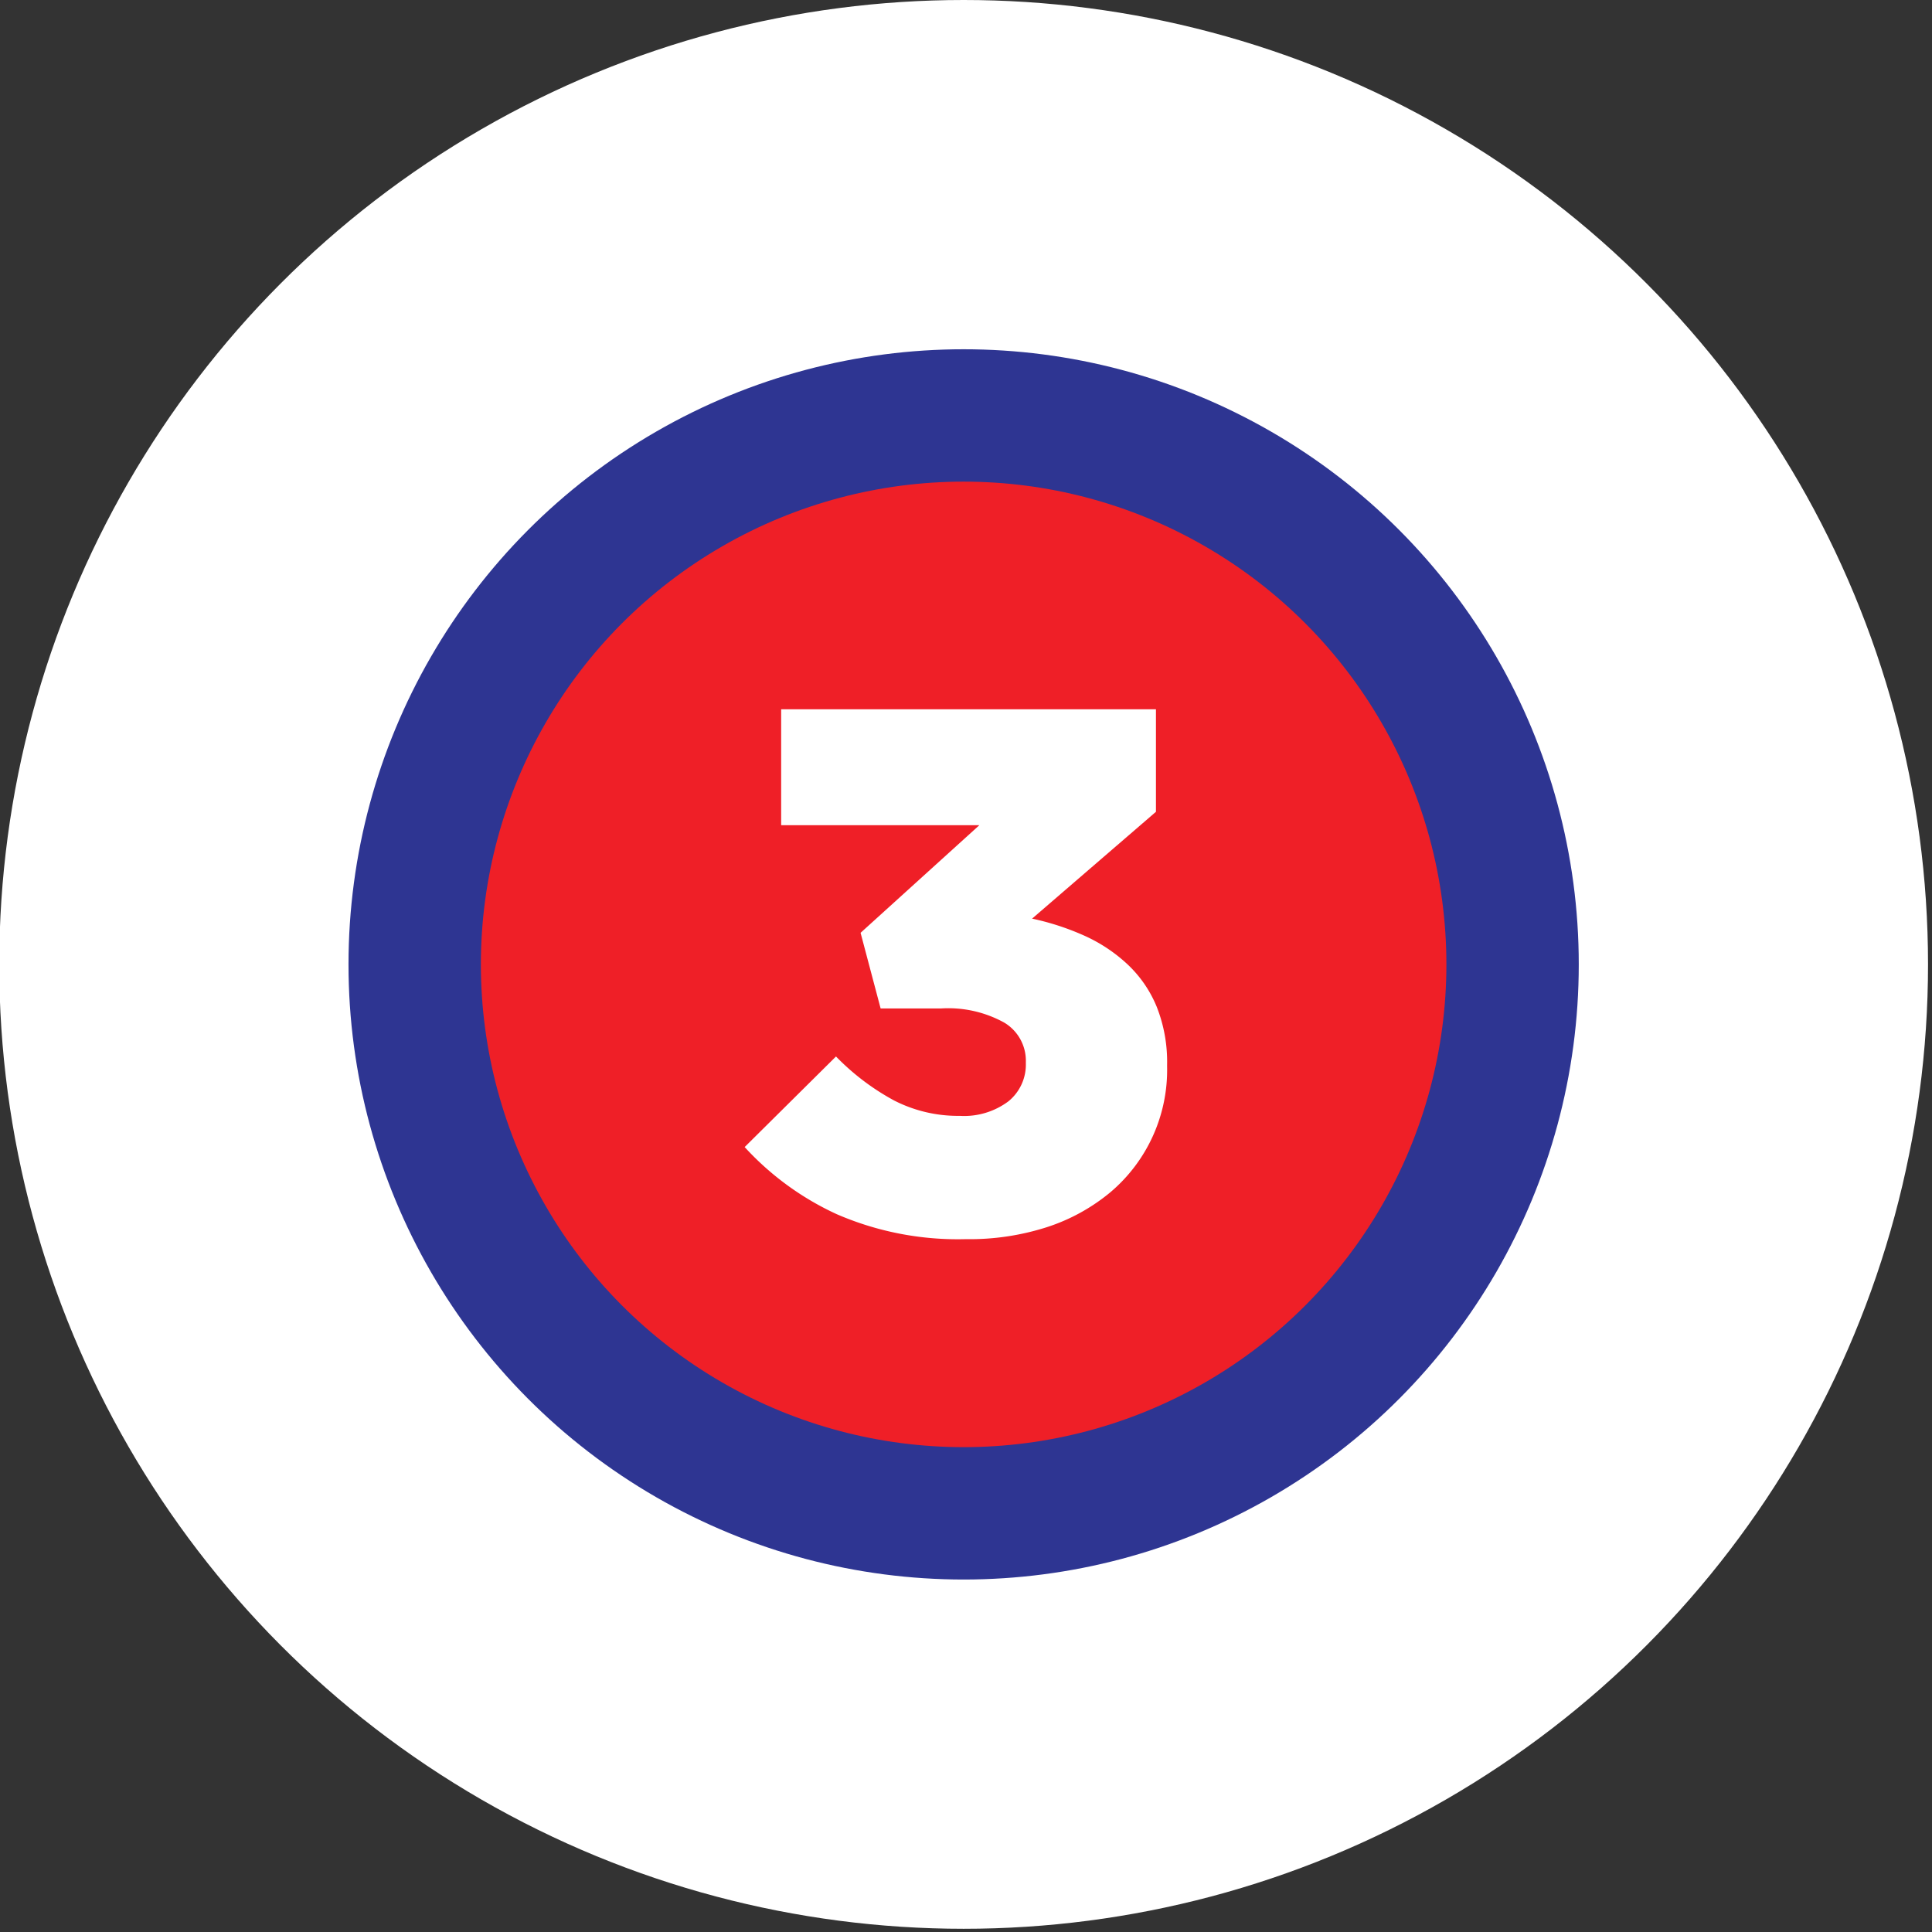 <svg id="Layer_1" data-name="Layer 1" xmlns="http://www.w3.org/2000/svg" viewBox="0 0 102.17 102.17"><rect x="0" y="0" width="102.17" height="102.17" fill="#333333" stroke="none"/><title>Artboard 1</title><g id="Layer_2" data-name="Layer 2"><circle cx="50.96" cy="51" r="51" style="fill:#fff"/><circle cx="50.96" cy="51" r="32.53" style="fill:#2e3592"/><circle cx="50.96" cy="51" r="25.53" style="fill:#ef1f27"/></g><g id="Layer_3" data-name="Layer 3"><g style="isolation:isolate"><path d="M51.08,65.53a16.09,16.09,0,0,1-6.83-1.32,15.17,15.17,0,0,1-4.87-3.55l4.83-4.79a12.74,12.74,0,0,0,3.06,2.32,7.41,7.41,0,0,0,3.49.82,3.91,3.91,0,0,0,2.57-.77,2.5,2.5,0,0,0,.92-2v-.08a2.35,2.35,0,0,0-1.14-2.08,6.12,6.12,0,0,0-3.34-.75H46.57l-1.06-4,6.28-5.69H41.31V37.51H61.13v5.42l-6.55,5.65a13.69,13.69,0,0,1,2.76.9A8.35,8.35,0,0,1,59.63,51a6.41,6.41,0,0,1,1.54,2.24,7.92,7.92,0,0,1,.55,3.08v.08a8.47,8.47,0,0,1-3,6.65,10.12,10.12,0,0,1-3.37,1.85A13.35,13.35,0,0,1,51.08,65.53Z" style="fill:#fff"/></g></g></svg>